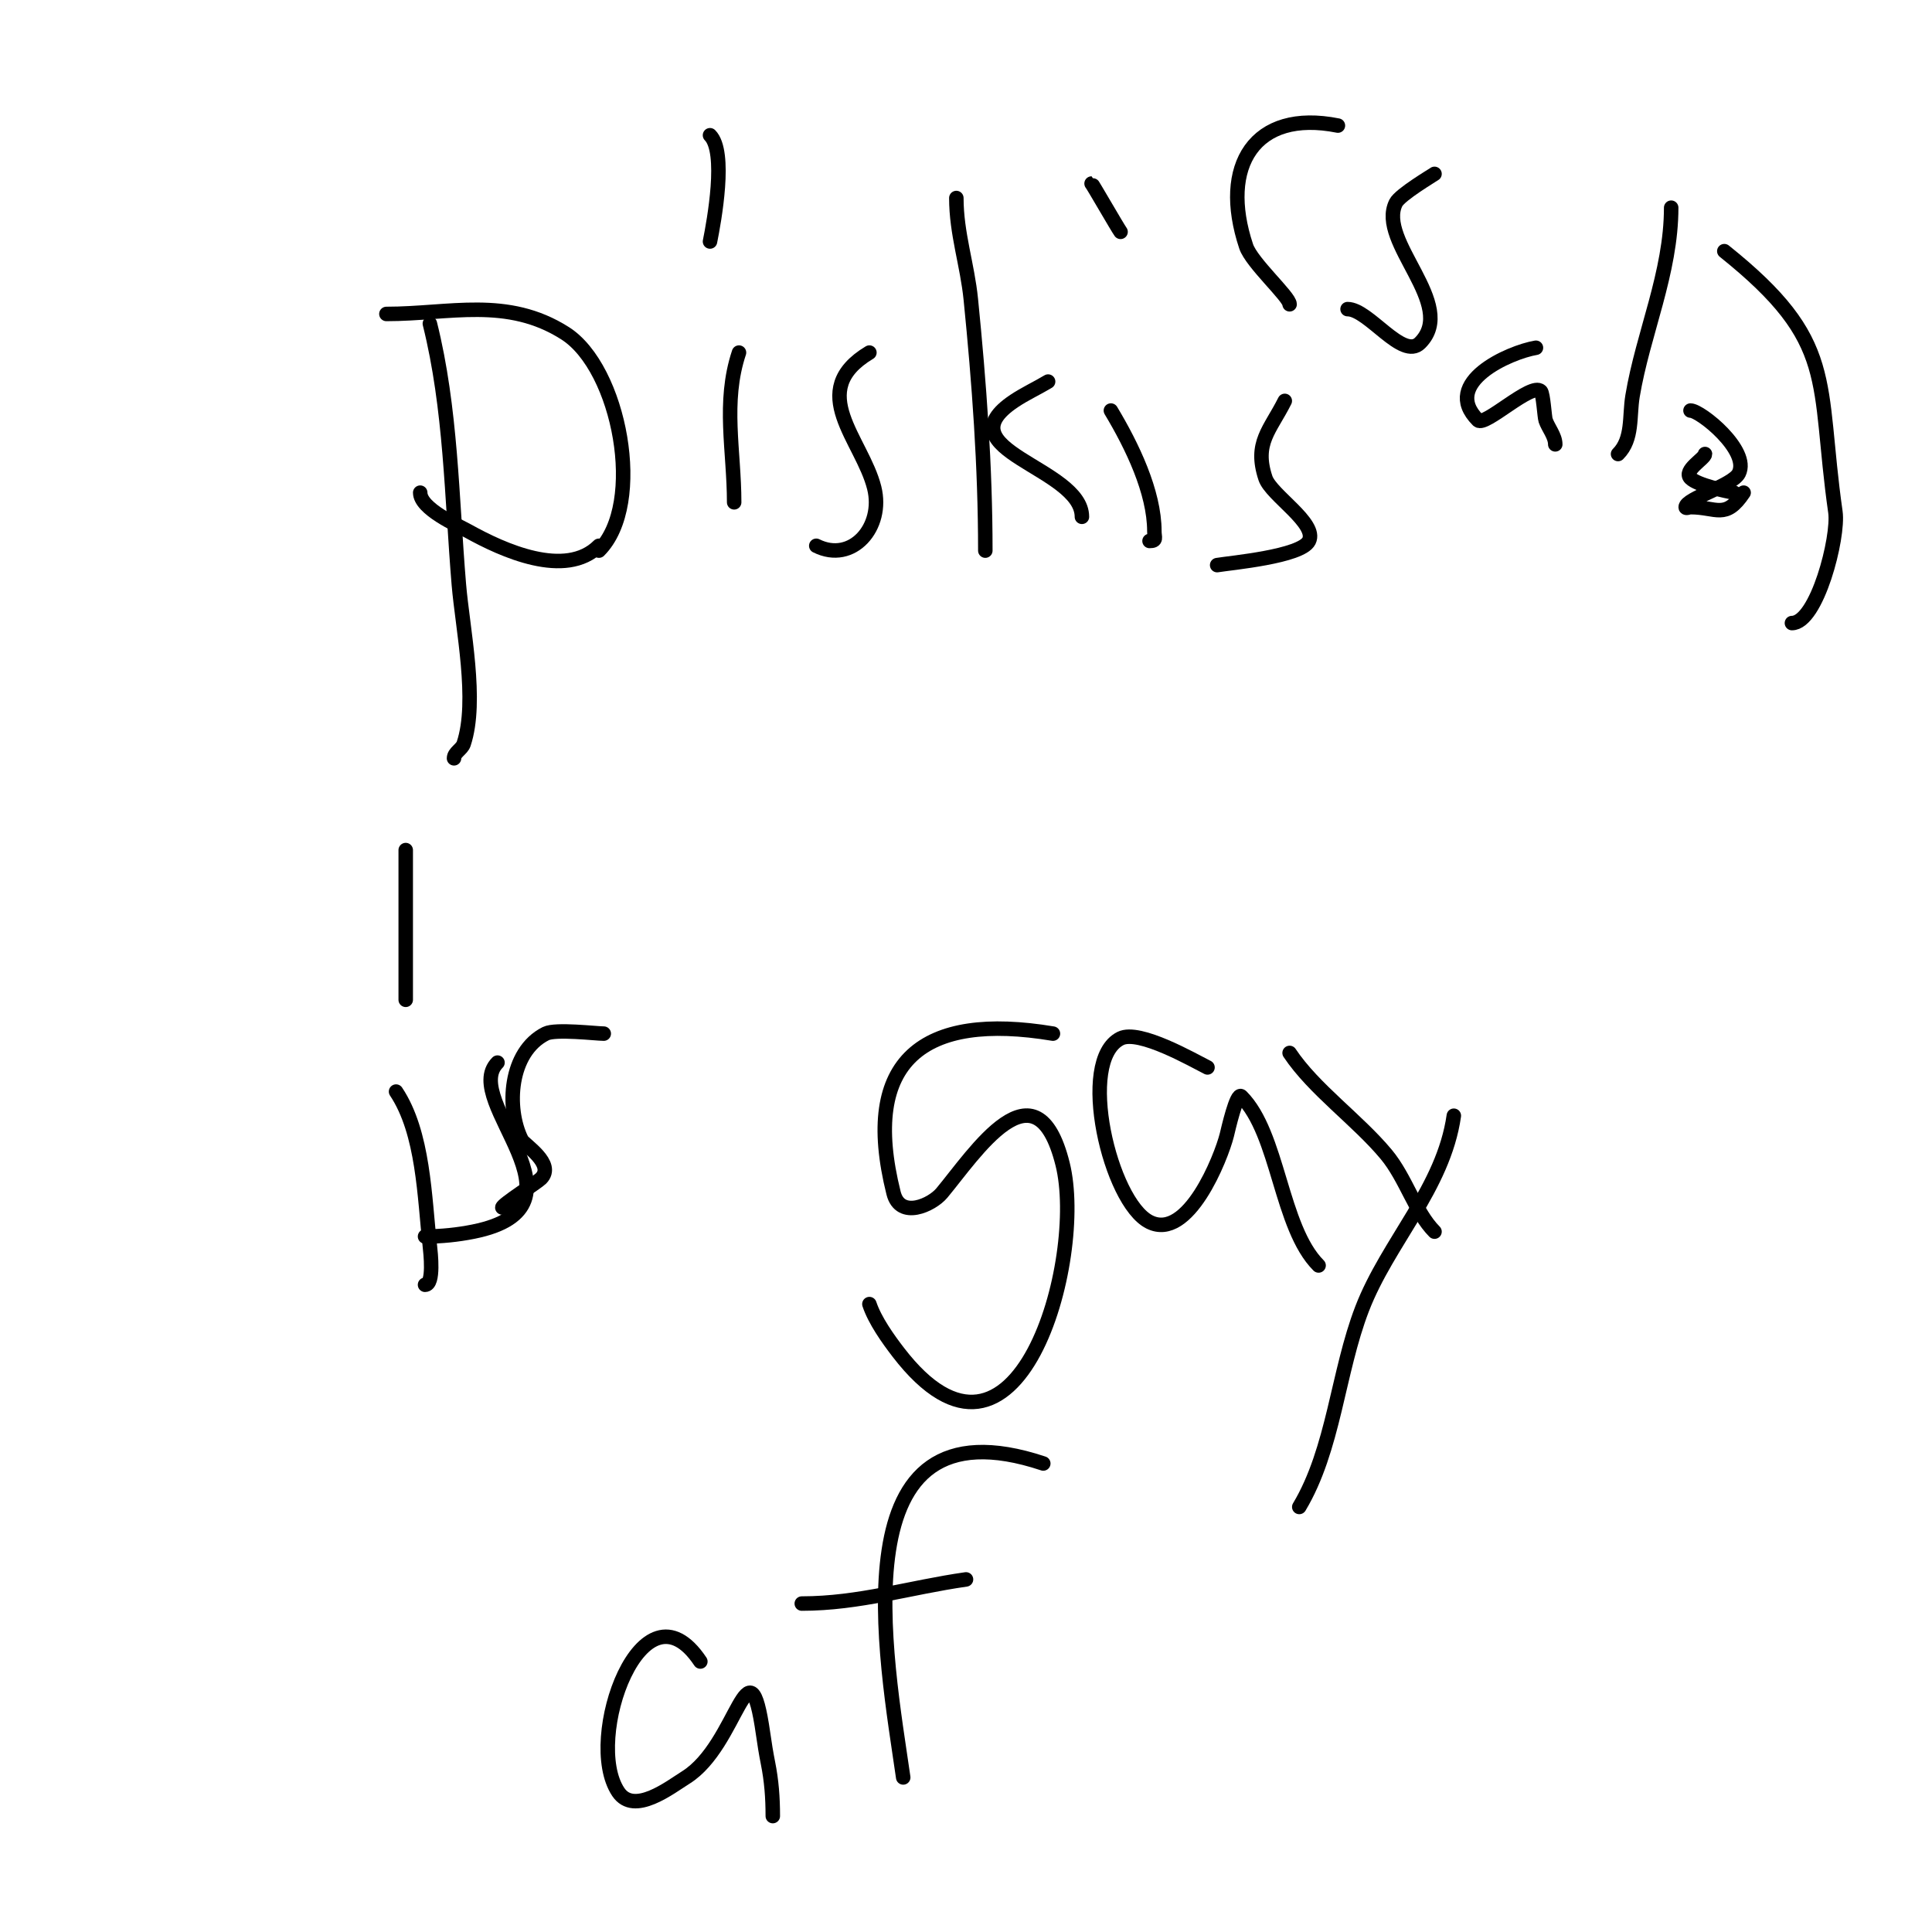 <svg viewBox='0 0 400 400' version='1.1' xmlns='http://www.w3.org/2000/svg' xmlns:xlink='http://www.w3.org/1999/xlink'><g fill='none' stroke='#000000' stroke-width='3' stroke-linecap='round' stroke-linejoin='round'><path d='M89,67c4.398,17.591 4.503,36.038 6,54c0.755,9.06 3.966,24.102 1,33c-0.38,1.14 -2,1.798 -2,3'/><path d='M80,65c13.133,0 24.984,-3.646 37,4c11.336,7.214 16.651,35.349 7,45'/><path d='M124,113c-6.908,6.908 -20.012,0.882 -27,-3c-2.253,-1.252 -10,-4.635 -10,-8'/><path d='M153,73c-3.431,10.294 -1,20.369 -1,31'/><path d='M147,50c0.86,-4.302 3.464,-18.536 0,-22'/><path d='M180,73c-13.243,7.946 -1.491,18.037 1,28c2.032,8.127 -4.575,15.713 -12,12'/><path d='M198,41c0,7.351 2.279,13.787 3,21c1.73,17.295 3,34.545 3,52'/><path d='M217,79c-2.304,1.383 -4.764,2.509 -7,4c-15.178,10.119 14,13.777 14,24'/><path d='M230,85c4.389,7.314 9,16.845 9,25c0,1.333 0.567,2 -1,2'/><path d='M232,48c-0.585,-0.78 -5.884,-10 -6,-10'/><path d='M252,117c2.851,-0.475 17.383,-1.765 19,-5c1.823,-3.646 -7.819,-9.457 -9,-13c-2.43,-7.289 0.983,-9.967 4,-16'/><path d='M82,226c5.706,8.559 5.872,21.851 7,32c0.137,1.229 0.922,8 -1,8'/><path d='M84,207c0,-9.783 0,-22.973 0,-31'/><path d='M88,256c3.38,0 6.74,-0.348 10,-1c25.854,-5.171 -2.861,-27.139 5,-35'/><path d='M125,214c-1.571,0 -9.979,-1.01 -12,0c-7.577,3.789 -8.276,15.449 -5,22c0.493,0.986 7.022,4.978 4,8c-0.855,0.855 -8,5.373 -8,6'/><path d='M218,214c-26.817,-4.47 -39.895,5.422 -33,33c1.384,5.537 7.943,2.469 10,0c6.826,-8.192 19.51,-27.961 25,-6c4.929,19.716 -9.377,71.009 -34,39c-2.161,-2.809 -4.87,-6.609 -6,-10'/><path d='M250,221c-2.944,-1.472 -14.128,-7.936 -18,-6c-9.136,4.568 -2.186,33.907 6,38c7.988,3.994 14.829,-13.314 16,-18c0.243,-0.972 2.031,-8.969 3,-8c7.755,7.755 8.096,27.096 16,35'/><path d='M267,218c5.021,7.532 14.028,13.833 20,21c4.073,4.887 6.048,12.048 10,16'/><path d='M301,231c-2.147,15.032 -13.664,26.125 -19,40c-5.044,13.115 -5.86,29.1 -13,41'/><path d='M145,344c-11.964,-17.946 -24.268,16.098 -17,27c3.276,4.913 10.741,-0.963 14,-3c10.792,-6.745 13.017,-29.878 16,-9c0.287,2.007 0.602,4.012 1,6c0.734,3.671 1,7.152 1,11'/><path d='M187,368c-3.475,-24.327 -14.15,-79.383 29,-65'/><path d='M200,327c-11.712,1.673 -22.088,5 -34,5'/><path d='M277,26c-17.285,-3.457 -24.547,8.358 -19,25c1.147,3.441 9,10.447 9,12'/><path d='M297,36c-0.297,0.238 -7.141,4.282 -8,6c-4.007,8.013 12.93,21.07 5,29c-3.626,3.626 -10.614,-7 -15,-7'/><path d='M318,72c-5.434,0.906 -19.784,7.216 -12,15c1.405,1.405 11.086,-7.914 13,-6c0.51,0.51 0.773,5.318 1,6c0.522,1.566 2,3.247 2,5'/><path d='M346,43c0,13.513 -5.845,26.071 -8,39c-0.699,4.194 0.1,8.9 -3,12'/><path d='M359,102c-1.645,-0.329 -7.544,-1.544 -9,-3c-1.592,-1.592 3,-4.077 3,-5'/><path d='M361,102c-3.774,5.661 -5.569,3 -11,3c-0.333,0 -1,0.333 -1,0c0,-1.784 9.726,-4.452 11,-7c2.368,-4.735 -7.926,-13 -10,-13'/><path d='M357,52c23.59,18.872 19.085,26.597 23,54c0.746,5.223 -3.822,23 -9,23'/><path d='M394,368'/></g>
</svg>